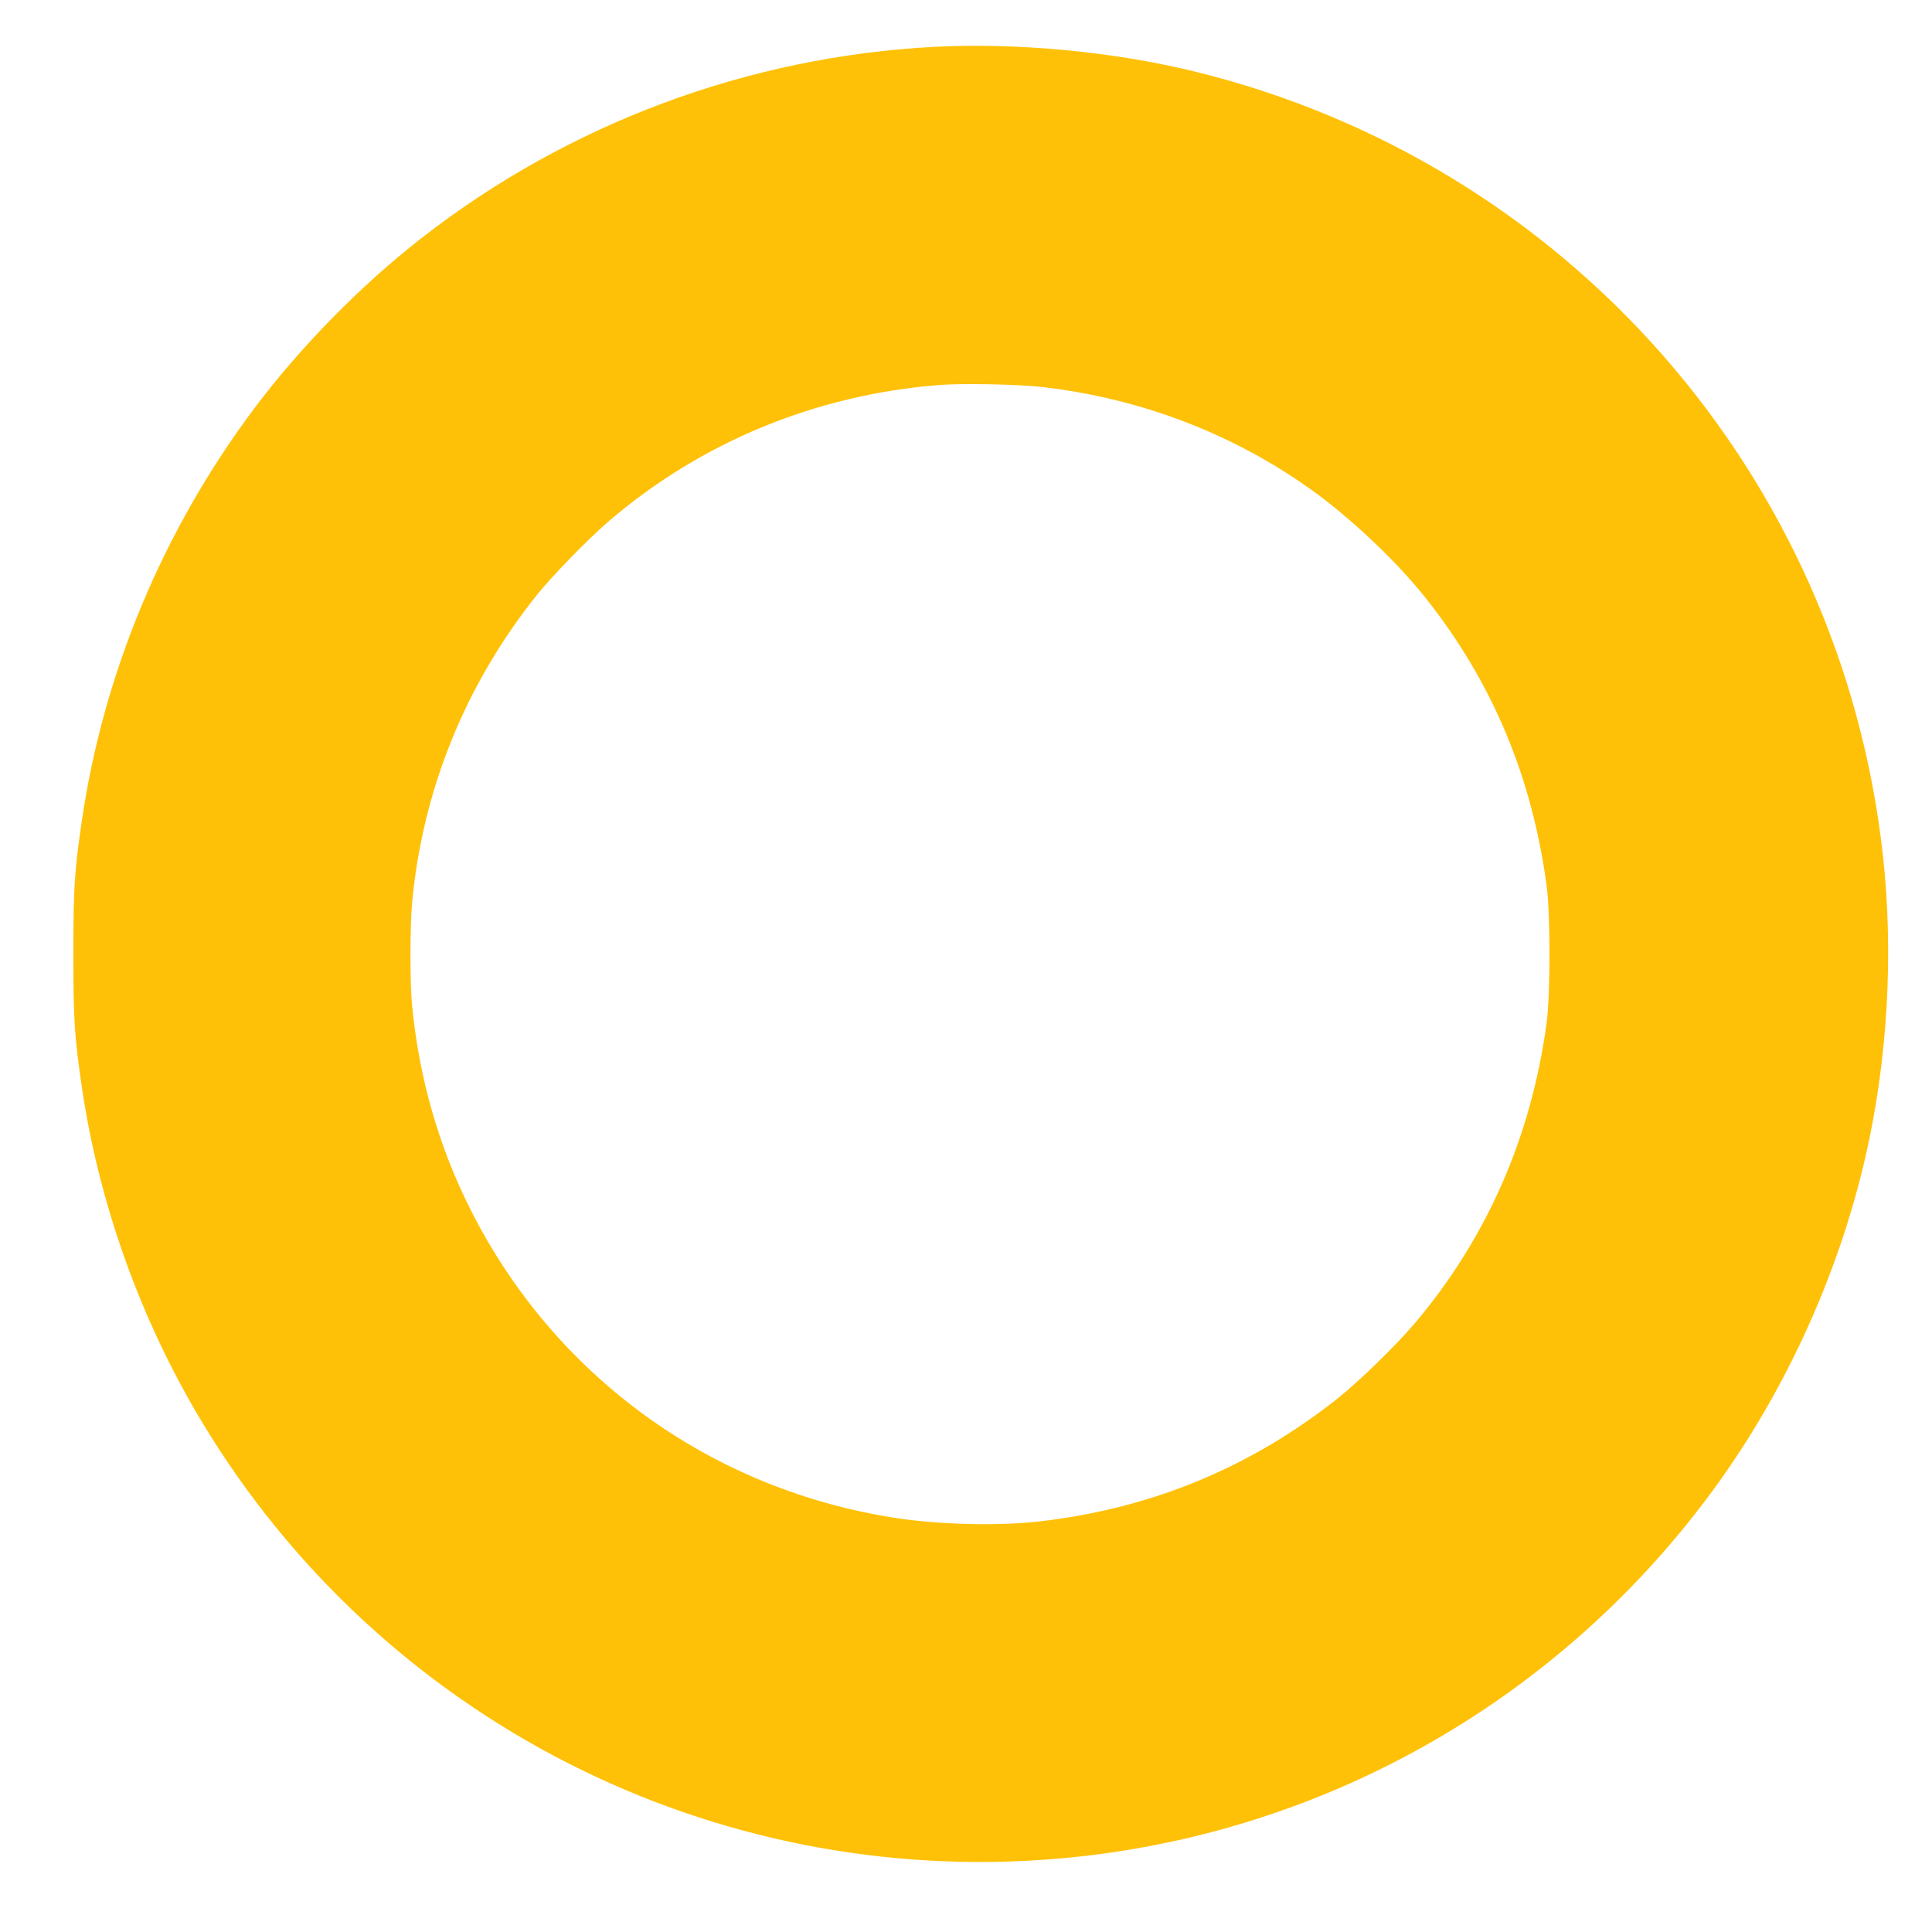 <?xml version="1.0" standalone="no"?>
<!DOCTYPE svg PUBLIC "-//W3C//DTD SVG 20010904//EN"
 "http://www.w3.org/TR/2001/REC-SVG-20010904/DTD/svg10.dtd">
<svg version="1.0" xmlns="http://www.w3.org/2000/svg"
 width="1280pt" height="1280pt" viewBox="0 0 1280 1280"
 preserveAspectRatio="xMidYMid meet">
<g transform="translate(0,1280) scale(0.1,-0.1)"
fill="#ffc107" stroke="none">
<path d="M6195 12490 c-1236 -64 -2427 -507 -3402 -1267 -402 -313 -803 -722
-1108 -1128 -606 -810 -1000 -1753 -1144 -2740 -48 -332 -55 -441 -55 -875 0
-434 7 -543 55 -875 114 -780 392 -1555 800 -2231 1187 -1967 3381 -3084 5669
-2888 1713 147 3275 1016 4308 2399 491 657 856 1446 1041 2250 148 645 188
1352 115 2005 -281 2516 -2094 4580 -4554 5185 -537 132 -1176 193 -1725 165z
m710 -2254 c648 -75 1251 -304 1772 -673 260 -184 572 -478 766 -722 442 -556
707 -1185 804 -1911 25 -189 25 -716 0 -905 -102 -758 -397 -1429 -876 -1995
-124 -145 -368 -383 -509 -495 -579 -459 -1236 -730 -1977 -815 -265 -30 -644
-22 -930 20 -1236 183 -2283 939 -2841 2053 -209 416 -338 869 -384 1347 -14
146 -14 520 0 675 68 746 352 1449 826 2042 100 125 338 370 473 486 611 526
1372 841 2191 906 154 13 524 5 685 -13z"/>
</g>
</svg>
